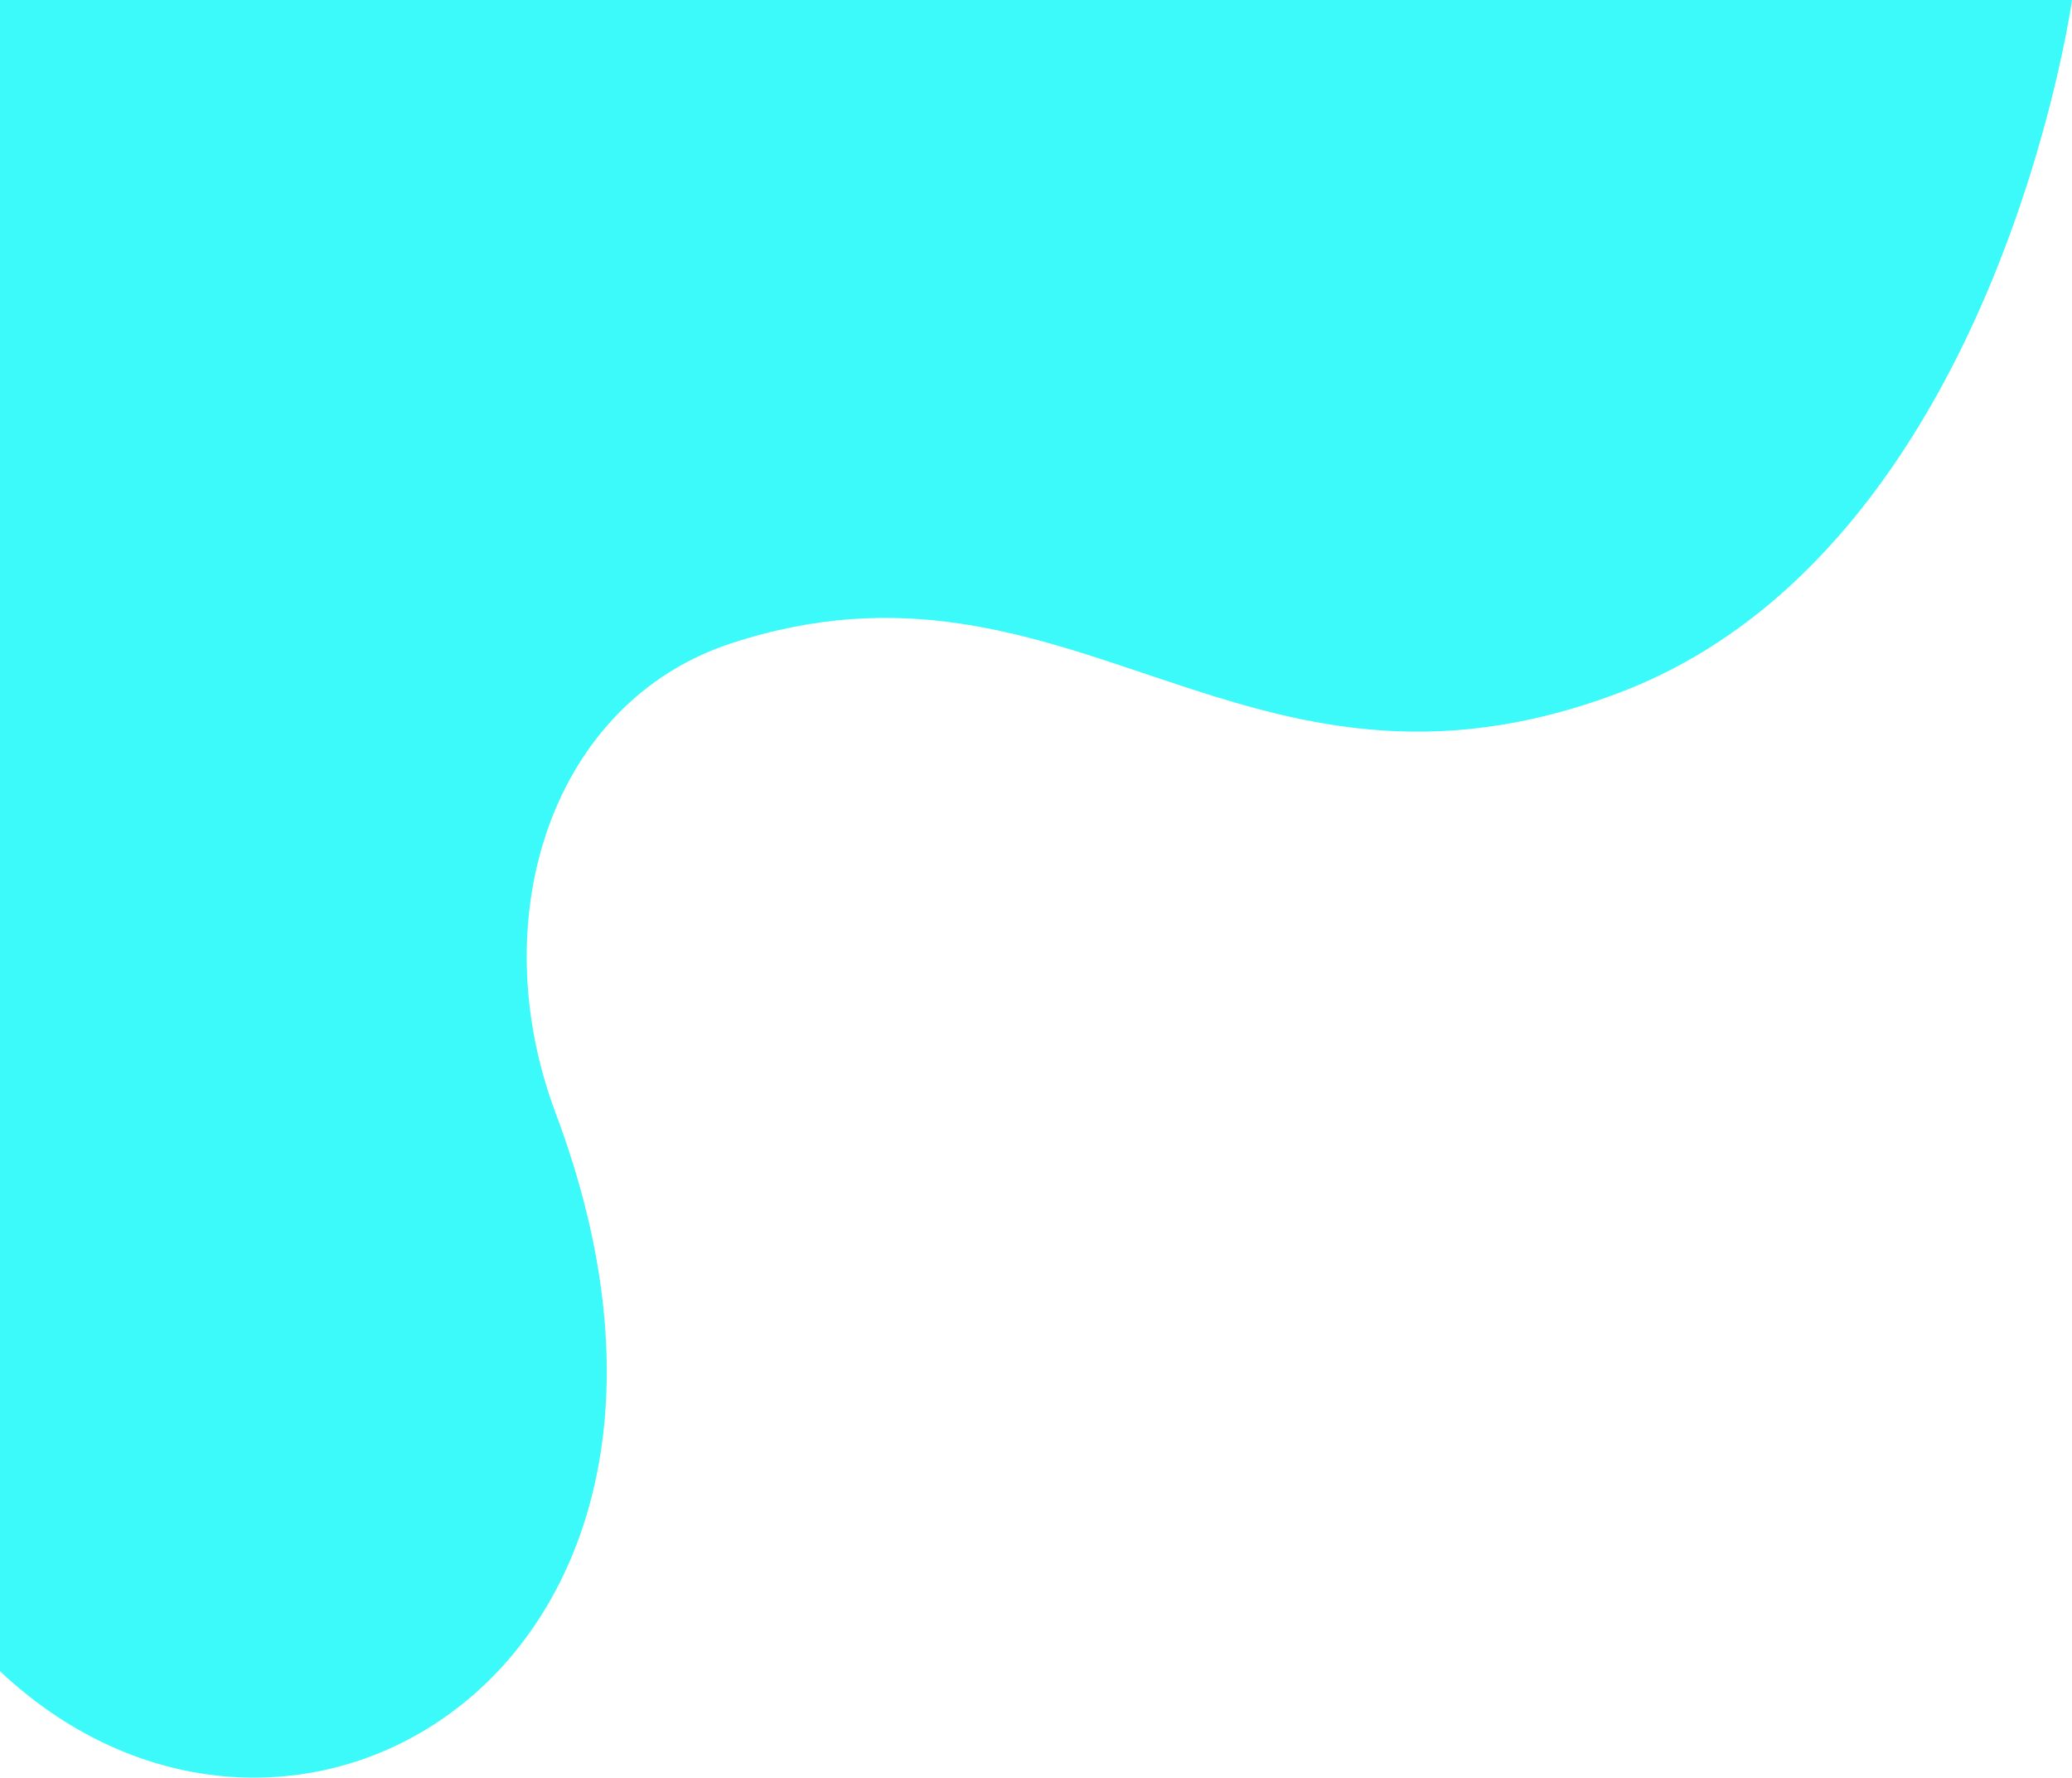 <svg xmlns="http://www.w3.org/2000/svg" viewBox="0 0 523.853 449.378"><defs><style>.a{fill:#3cfafa;}</style></defs><path class="a" d="M0,0H523.853S504.549,139.106,409.3,175.147,271.326,134.192,184.753,162.665c-45.027,14.809-62.967,68.962-44.26,118.762C192.869,420.843,73.798,491.814,0,422.477Z"/></svg>